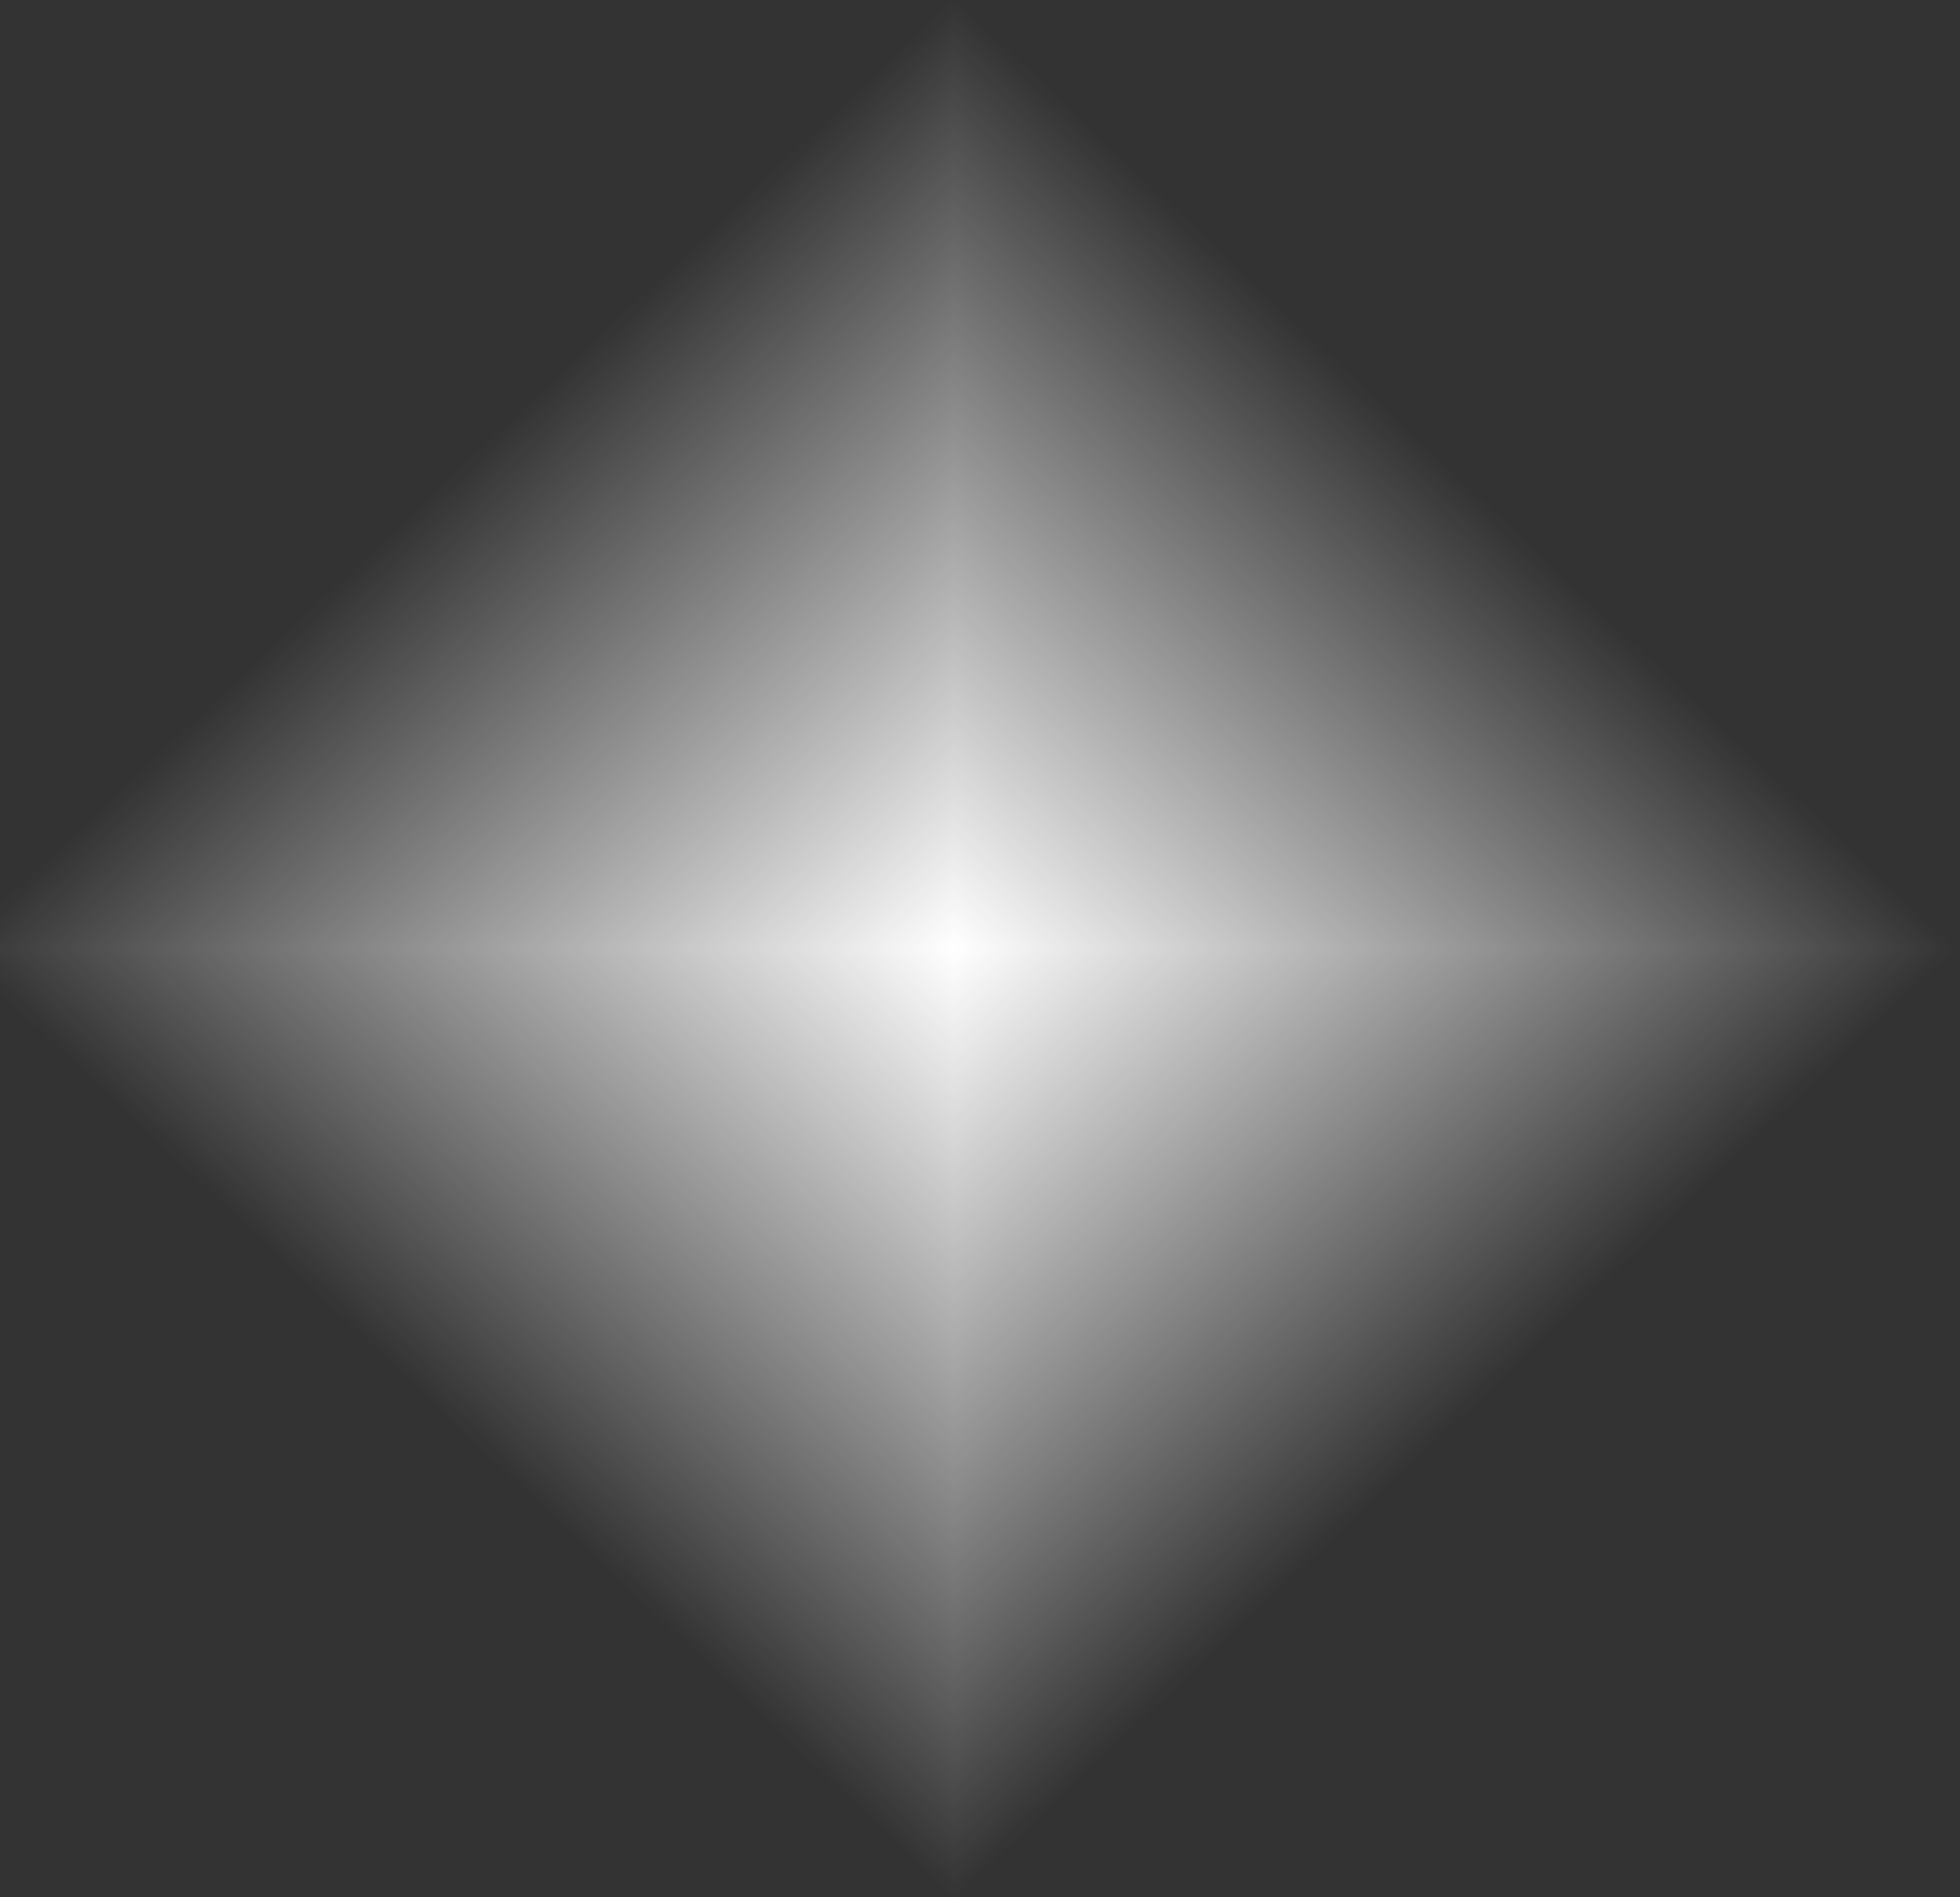 <?xml version="1.0" encoding="UTF-8"?> <svg xmlns="http://www.w3.org/2000/svg" width="344" height="333" viewBox="0 0 344 333" fill="none"><rect x="0" y="0" width="344" height="333" fill="#333333" stroke="none"/><g clip-path="url(#paint0_diamond_5_167_clip_path)" data-figma-skip-parse="true"><g transform="matrix(0 0.167 -0.176 0 167.5 166.5)"><rect x="0" y="0" width="1006.01" height="1005.67" fill="url(#paint0_diamond_5_167)" opacity="1" shape-rendering="crispEdges"></rect><rect x="0" y="0" width="1006.01" height="1005.67" transform="scale(1 -1)" fill="url(#paint0_diamond_5_167)" opacity="1" shape-rendering="crispEdges"></rect><rect x="0" y="0" width="1006.01" height="1005.67" transform="scale(-1 1)" fill="url(#paint0_diamond_5_167)" opacity="1" shape-rendering="crispEdges"></rect><rect x="0" y="0" width="1006.01" height="1005.67" transform="scale(-1)" fill="url(#paint0_diamond_5_167)" opacity="1" shape-rendering="crispEdges"></rect></g></g><ellipse cx="167.5" cy="166.5" rx="176.5" ry="166.5" data-figma-gradient-fill="{&quot;type&quot;:&quot;GRADIENT_DIAMOND&quot;,&quot;stops&quot;:[{&quot;color&quot;:{&quot;r&quot;:1.0,&quot;g&quot;:1.0,&quot;b&quot;:1.0,&quot;a&quot;:1.0},&quot;position&quot;:0.0},{&quot;color&quot;:{&quot;r&quot;:1.0,&quot;g&quot;:1.0,&quot;b&quot;:1.0,&quot;a&quot;:0.0},&quot;position&quot;:1.0}],&quot;stopsVar&quot;:[{&quot;color&quot;:{&quot;r&quot;:1.0,&quot;g&quot;:1.0,&quot;b&quot;:1.0,&quot;a&quot;:1.0},&quot;position&quot;:0.0},{&quot;color&quot;:{&quot;r&quot;:1.0,&quot;g&quot;:1.0,&quot;b&quot;:1.0,&quot;a&quot;:0.0},&quot;position&quot;:1.0}],&quot;transform&quot;:{&quot;m00&quot;:2.1615017040772441e-14,&quot;m01&quot;:-353.0,&quot;m02&quot;:344.0,&quot;m10&quot;:333.0,&quot;m11&quot;:2.0390370029368596e-14,&quot;m12&quot;:-2.0390370029368596e-14},&quot;opacity&quot;:1.0,&quot;blendMode&quot;:&quot;NORMAL&quot;,&quot;visible&quot;:true}"></ellipse><defs><clipPath id="paint0_diamond_5_167_clip_path"><ellipse cx="167.5" cy="166.5" rx="176.5" ry="166.5"></ellipse></clipPath><linearGradient id="paint0_diamond_5_167" x1="0" y1="0" x2="500" y2="500" gradientUnits="userSpaceOnUse"><stop stop-color="white"></stop><stop offset="1" stop-color="white" stop-opacity="0"></stop></linearGradient></defs></svg> 